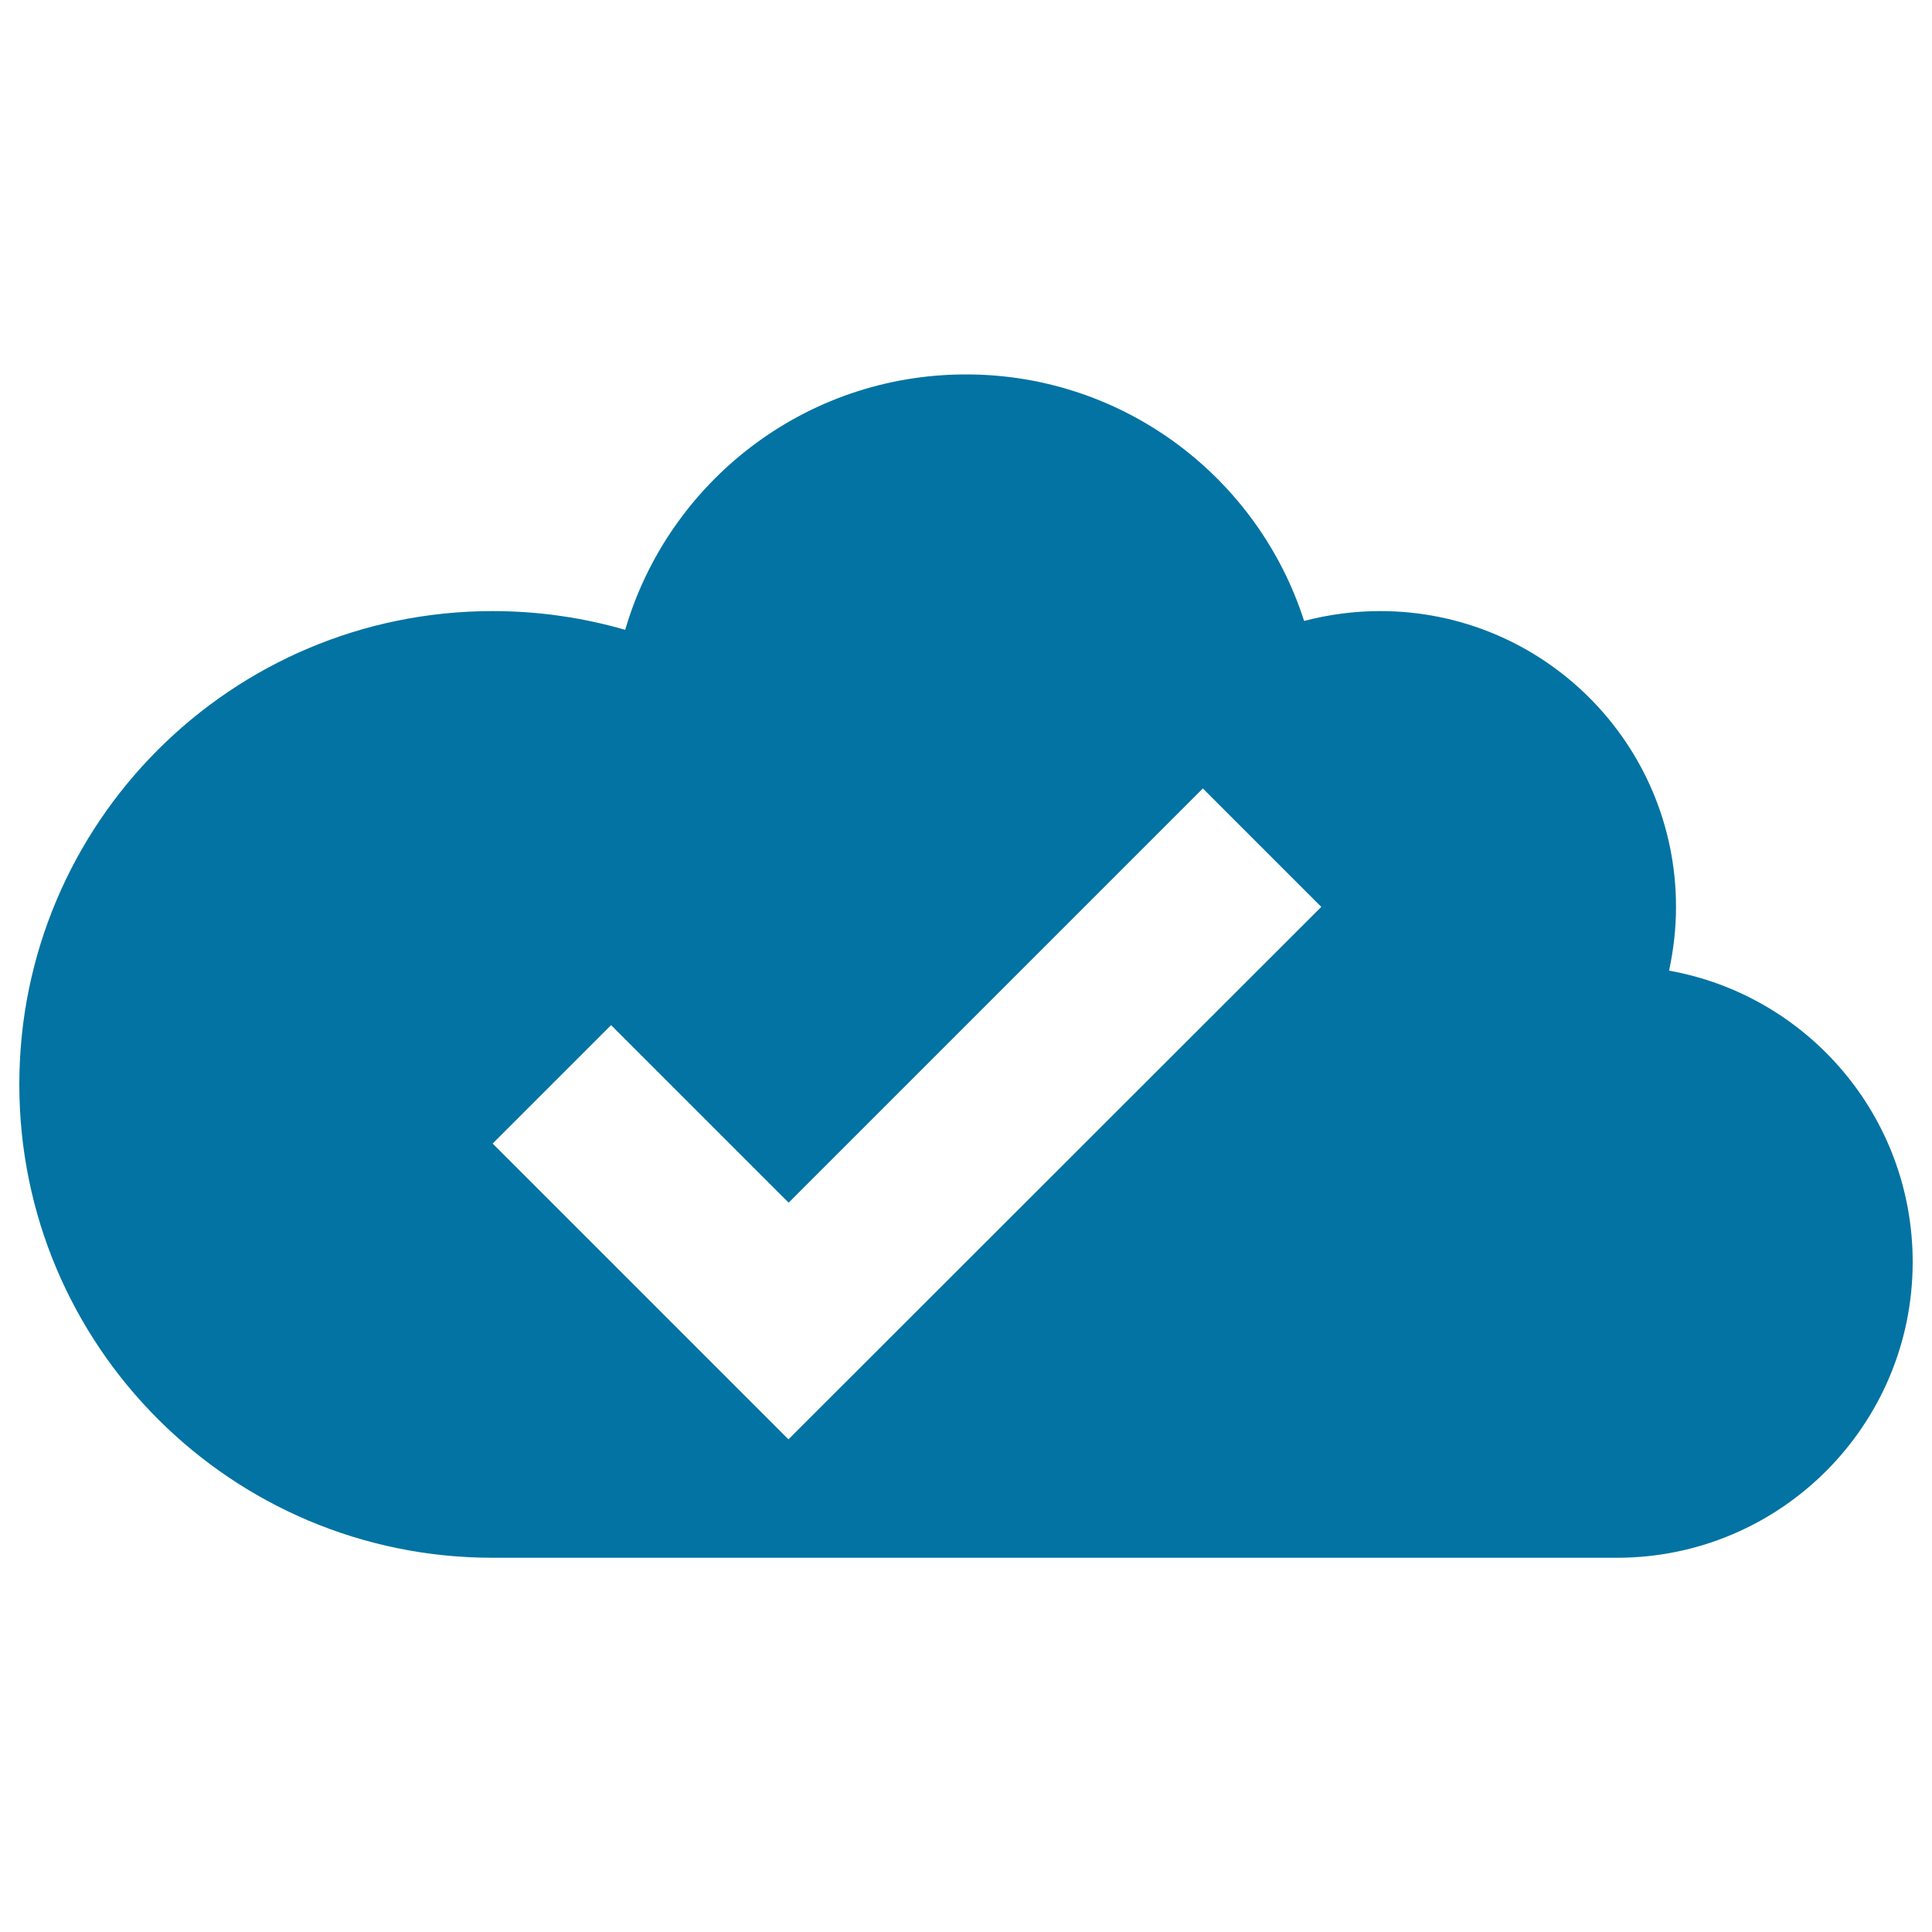 <svg xmlns="http://www.w3.org/2000/svg" viewBox="0 0 1000 1000" style="fill:#0273a2">
<title>Cloud check Cloud Synced SVG icon</title>
<g><path d="M863.9,502.4c2.3-10.6,3.6-21.7,3.6-33c0-84.6-68.6-153.1-153.1-153.1c-13.6,0-26.8,1.8-39.4,5.1c-23.7-74-93.1-127.6-175-127.6c-83.6,0-154.1,55.8-176.4,132.2c-21.8-6.3-44.8-9.7-68.6-9.7c-135.3,0-245,109.7-245,245c0,135.3,109.7,245,245,245h581.9c84.6,0,153.1-68.6,153.1-153.1C990,577.8,935.6,515.2,863.9,502.4z M408.1,745L255,591.9l61.3-61.3l91.9,91.9l214.4-214.4l61.3,61.3L408.1,745z"/></g>
</svg>